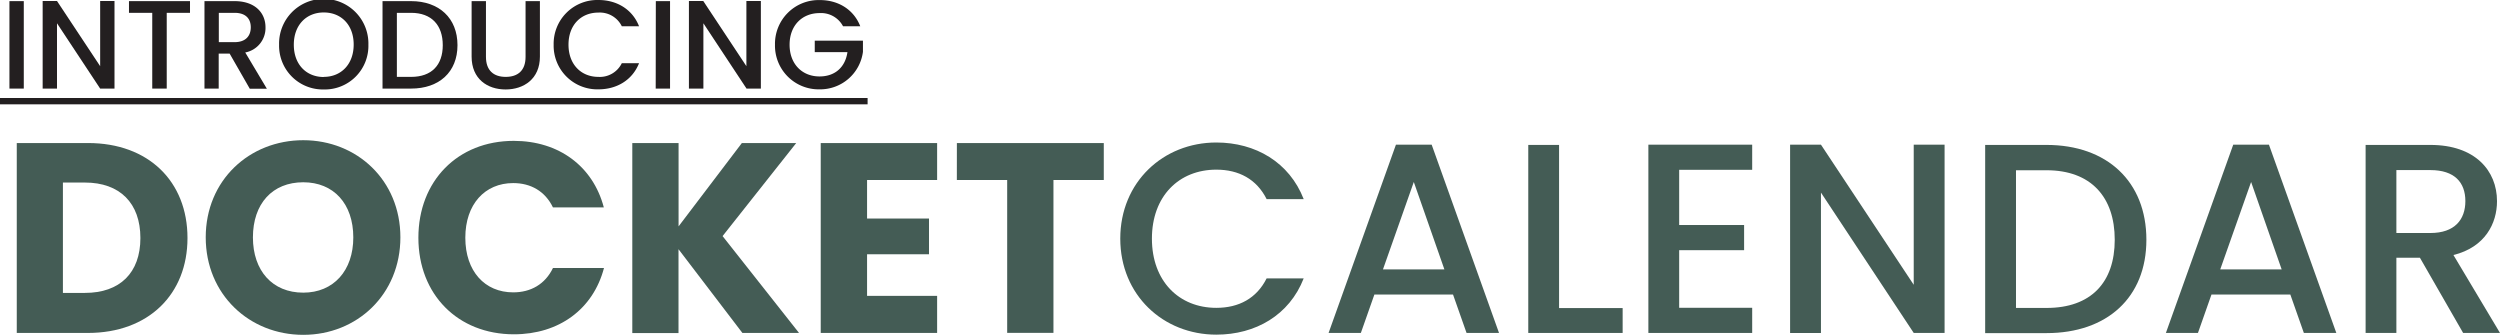 <svg xmlns="http://www.w3.org/2000/svg" viewBox="0 0 794.72 106.44"><defs><style>.cls-1{fill:#231f20;}.cls-2{fill:#445c55;}</style></defs><g id="Layer_2" data-name="Layer 2"><g id="Layer_1-2" data-name="Layer 1"><path class="cls-1" d="M3,6.14H7.56v27.8H3Z" transform="translate(0 -5.78)"/><path class="cls-1" d="M36.4,6.1V33.94H31.84L18.12,13.18V33.94H13.56V6.1h4.56L31.84,26.82V6.1Z" transform="translate(0 -5.78)"/><path class="cls-1" d="M41,6.14h19.4V9.86H53V33.94H48.4V9.86H41Z" transform="translate(0 -5.78)"/><path class="cls-1" d="M74.56,6.14c6.6,0,9.84,3.8,9.84,8.32a7.91,7.91,0,0,1-6.44,8l6.87,11.52H79.4L73,22.82H69.52V33.94H65V6.14Zm0,3.72h-5v9.32h5c3.56,0,5.16-2,5.16-4.72S78.12,9.86,74.56,9.86Z" transform="translate(0 -5.78)"/><path class="cls-1" d="M102.92,34.22A13.91,13.91,0,0,1,88.72,20a14.2,14.2,0,1,1,28.39,0A13.87,13.87,0,0,1,102.92,34.22Zm0-4c5.51,0,9.51-4,9.51-10.28s-4-10.2-9.51-10.2S93.4,13.7,93.4,20,97.4,30.26,102.92,30.26Z" transform="translate(0 -5.78)"/><path class="cls-1" d="M145.43,20.14c0,8.56-5.84,13.8-14.75,13.8H121.6V6.14h9.08C139.59,6.14,145.43,11.54,145.43,20.14ZM130.68,30.22c6.55,0,10.07-3.76,10.07-10.08S137.23,9.86,130.68,9.86h-4.52V30.22Z" transform="translate(0 -5.78)"/><path class="cls-1" d="M149.92,6.14h4.56V23.86c0,4.32,2.44,6.36,6.28,6.36s6.31-2,6.31-6.36V6.14h4.56V23.78c0,7.08-5.12,10.44-10.91,10.44s-10.8-3.36-10.8-10.44Z" transform="translate(0 -5.78)"/><path class="cls-1" d="M190.23,5.78c5.8,0,10.8,2.92,12.92,8.36h-5.48a7.77,7.77,0,0,0-7.44-4.36c-5.51,0-9.51,3.92-9.51,10.2s4,10.24,9.51,10.24a7.77,7.77,0,0,0,7.44-4.36h5.48C201,31.3,196,34.18,190.23,34.18A13.88,13.88,0,0,1,176,20,13.9,13.9,0,0,1,190.23,5.78Z" transform="translate(0 -5.78)"/><path class="cls-1" d="M208.48,6.14H213v27.8h-4.56Z" transform="translate(0 -5.78)"/><path class="cls-1" d="M241.87,6.1V33.94h-4.56L223.6,13.18V33.94H219V6.1h4.56l13.71,20.72V6.1Z" transform="translate(0 -5.78)"/><path class="cls-1" d="M273.47,14.14H268a7.9,7.9,0,0,0-7.44-4.2C255,9.94,251,13.86,251,20s4,10.08,9.51,10.08c5,0,8.2-3,8.88-7.72H259V18.7h15.32v3.56a13.71,13.71,0,0,1-13.76,11.92A13.88,13.88,0,0,1,246.36,20a13.9,13.9,0,0,1,14.19-14.2C266.35,5.78,271.35,8.7,273.47,14.14Z" transform="translate(0 -5.78)"/><path class="cls-1" d="M0,38.94v-2H275.8v2Z" transform="translate(0 -5.78)"/><path class="cls-2" d="M59.6,81.44c0,17.88-12.39,30.18-31.65,30.18H5.33V51.25H28C47.21,51.25,59.6,63.46,59.6,81.44ZM27,98.89c11.1,0,17.63-6.36,17.63-17.45S38.1,63.81,27,63.81H20V98.89Z" transform="translate(0 -5.78)"/><path class="cls-2" d="M96.4,112.22c-17.11,0-31-12.81-31-31s13.93-30.87,31-30.87,30.88,12.73,30.88,30.87S113.52,112.22,96.4,112.22Zm0-13.41c9.64,0,15.91-7,15.91-17.55,0-10.75-6.27-17.54-15.91-17.54-9.8,0-16,6.79-16,17.54C80.41,91.84,86.6,98.81,96.4,98.81Z" transform="translate(0 -5.78)"/><path class="cls-2" d="M163.31,50.56c14.36,0,25.2,8.09,28.64,21.16H175.78c-2.49-5.16-7.05-7.74-12.64-7.74-9,0-15.22,6.71-15.22,17.37s6.19,17.37,15.22,17.37c5.59,0,10.15-2.58,12.64-7.74H192c-3.44,13.07-14.28,21.07-28.64,21.07-17.8,0-30.36-12.64-30.36-30.7S145.51,50.56,163.31,50.56Z" transform="translate(0 -5.78)"/><path class="cls-2" d="M215.69,85v26.66H201V51.25h14.71V77.74l20.12-26.49h17.28L229.7,80.83,254,111.62H236Z" transform="translate(0 -5.78)"/><path class="cls-2" d="M297.9,63H275.63V75.24h19.69V86.6H275.63V99.84H297.9v11.78h-37V51.25h37Z" transform="translate(0 -5.78)"/><path class="cls-2" d="M304.18,51.25h46.7V63h-16v48.59H320.17V63h-16Z" transform="translate(0 -5.78)"/><path class="cls-2" d="M386.65,51.08c12.47,0,23.22,6.28,27.78,18H402.65c-3.19-6.36-8.86-9.37-16-9.37-11.87,0-20.47,8.43-20.47,21.93s8.6,22,20.47,22c7.14,0,12.81-3,16-9.37h11.78c-4.56,11.69-15.31,17.89-27.78,17.89-16.86,0-30.53-12.56-30.53-30.53S369.79,51.08,386.65,51.08Z" transform="translate(0 -5.78)"/><path class="cls-2" d="M461.9,99.41h-25l-4.3,12.21H422.34l21.41-59.85h11.36l21.41,59.85H466.2ZM449.43,63.63l-9.8,27.78h19.52Z" transform="translate(0 -5.78)"/><path class="cls-2" d="M495.61,51.85v51.86h20.21v7.91h-30V51.85Z" transform="translate(0 -5.78)"/><path class="cls-2" d="M557,59.76H533.79V77.31h20.64v8H533.79v18.31H557v8H524V51.77h33Z" transform="translate(0 -5.78)"/><path class="cls-2" d="M618.16,51.77v59.85h-9.81L578.86,67v44.63h-9.81V51.77h9.81l29.49,44.54V51.77Z" transform="translate(0 -5.78)"/><path class="cls-2" d="M682.31,82c0,18.4-12.55,29.67-31.73,29.67H631.06V51.85h19.52C669.76,51.85,682.31,63.46,682.31,82Zm-31.73,21.67c14.1,0,21.67-8.08,21.67-21.67s-7.57-22.1-21.67-22.1h-9.72v43.77Z" transform="translate(0 -5.78)"/><path class="cls-2" d="M728.07,99.41H703l-4.3,12.21H688.51l21.41-59.85h11.35l21.42,59.85H732.37ZM715.6,63.63l-9.81,27.78h19.52Z" transform="translate(0 -5.78)"/><path class="cls-2" d="M772.61,51.85c14.19,0,21.16,8.17,21.16,17.89,0,7.05-3.78,14.62-13.85,17.11l14.8,24.77H783L769.26,87.71h-7.48v23.91H752V51.85Zm0,8H761.78v20h10.83c7.66,0,11.1-4.22,11.1-10.15S780.27,59.85,772.61,59.85Z" transform="translate(0 -5.78)"/></g></g></svg>